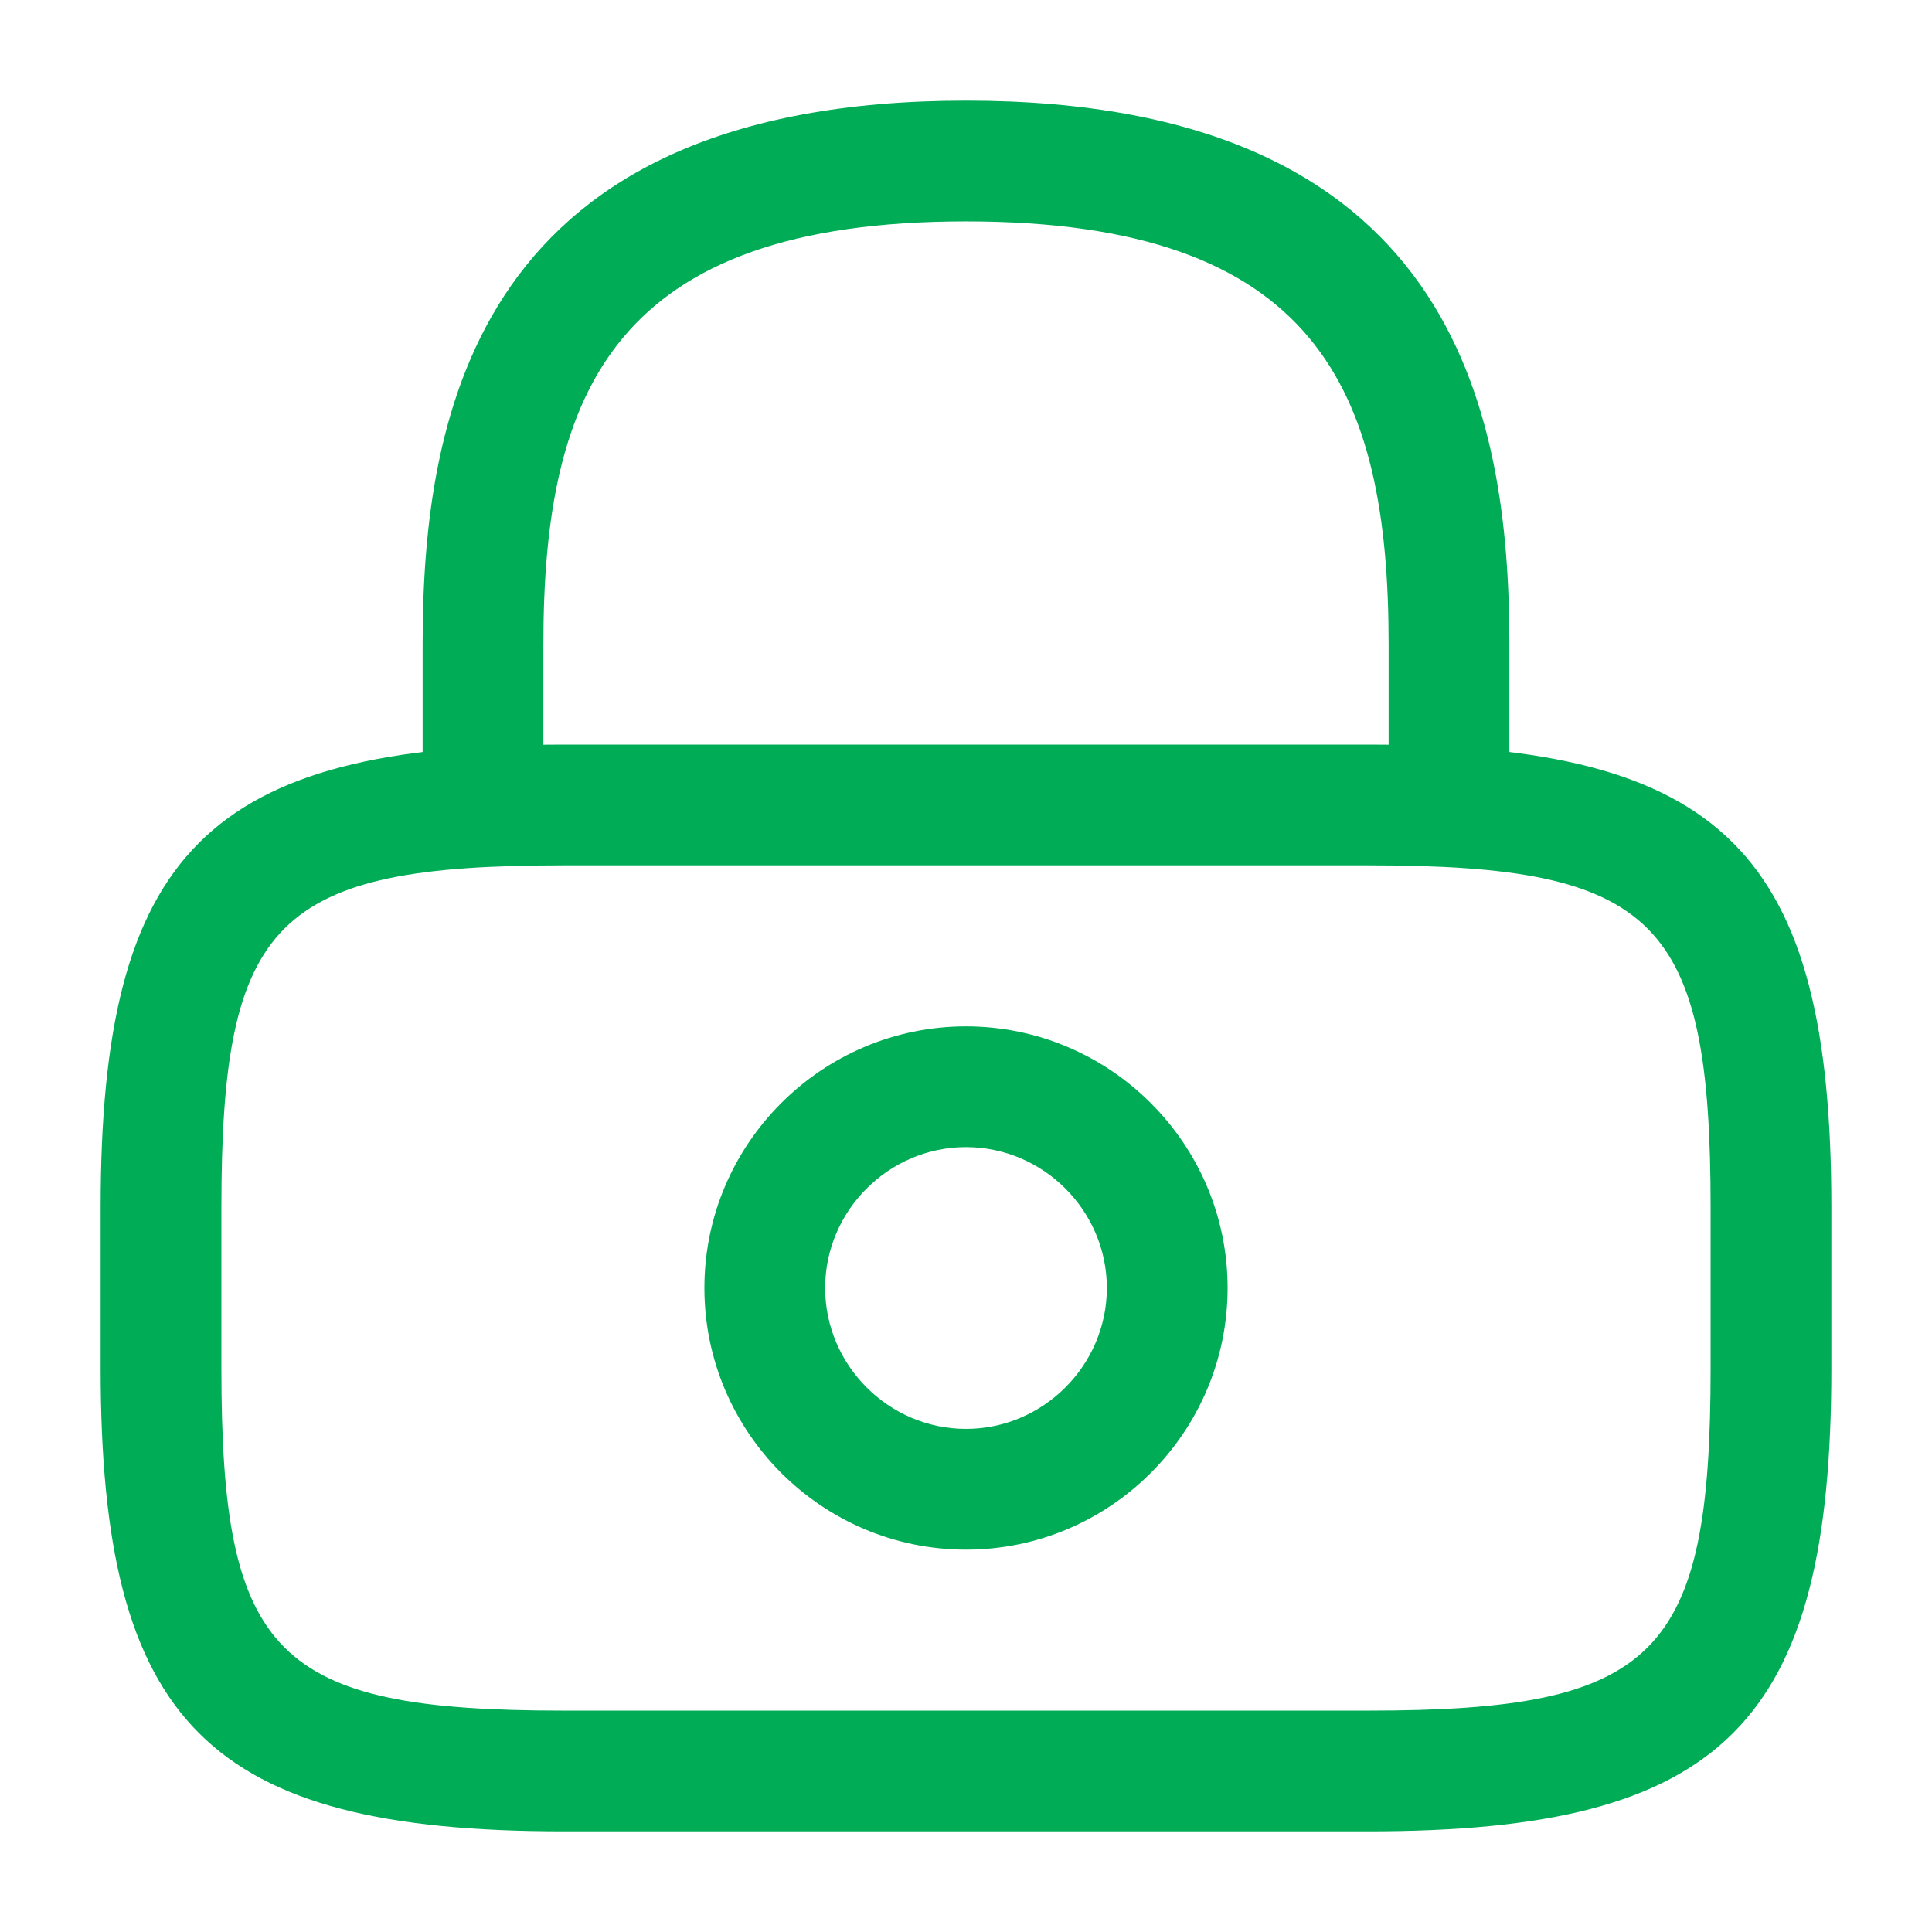 <svg width="32" height="32" viewBox="0 0 32 32" fill="none" xmlns="http://www.w3.org/2000/svg">
<rect width="32" height="32" fill="white"/>
<path d="M24 14.333C23.453 14.333 23 13.88 23 13.333V10.667C23 6.467 21.813 3.667 16 3.667C10.187 3.667 9 6.467 9 10.667V13.333C9 13.88 8.547 14.333 8 14.333C7.453 14.333 7 13.88 7 13.333V10.667C7 6.8 7.933 1.667 16 1.667C24.067 1.667 25 6.8 25 10.667V13.333C25 13.88 24.547 14.333 24 14.333Z" fill="#00AC56"/>
<path d="M16 25.667C13.613 25.667 11.667 23.72 11.667 21.333C11.667 18.947 13.613 17 16 17C18.387 17 20.333 18.947 20.333 21.333C20.333 23.72 18.387 25.667 16 25.667ZM16 19C14.72 19 13.667 20.053 13.667 21.333C13.667 22.613 14.72 23.667 16 23.667C17.28 23.667 18.333 22.613 18.333 21.333C18.333 20.053 17.28 19 16 19Z" fill="#00AC56"/>
<path d="M22.667 30.333H9.333C3.453 30.333 1.667 28.547 1.667 22.667V20C1.667 14.12 3.453 12.333 9.333 12.333H22.667C28.547 12.333 30.333 14.12 30.333 20V22.667C30.333 28.547 28.547 30.333 22.667 30.333ZM9.333 14.333C4.56 14.333 3.667 15.24 3.667 20V22.667C3.667 27.427 4.56 28.333 9.333 28.333H22.667C27.44 28.333 28.333 27.427 28.333 22.667V20C28.333 15.24 27.44 14.333 22.667 14.333H9.333Z" fill="#00AC56"/>
</svg>
